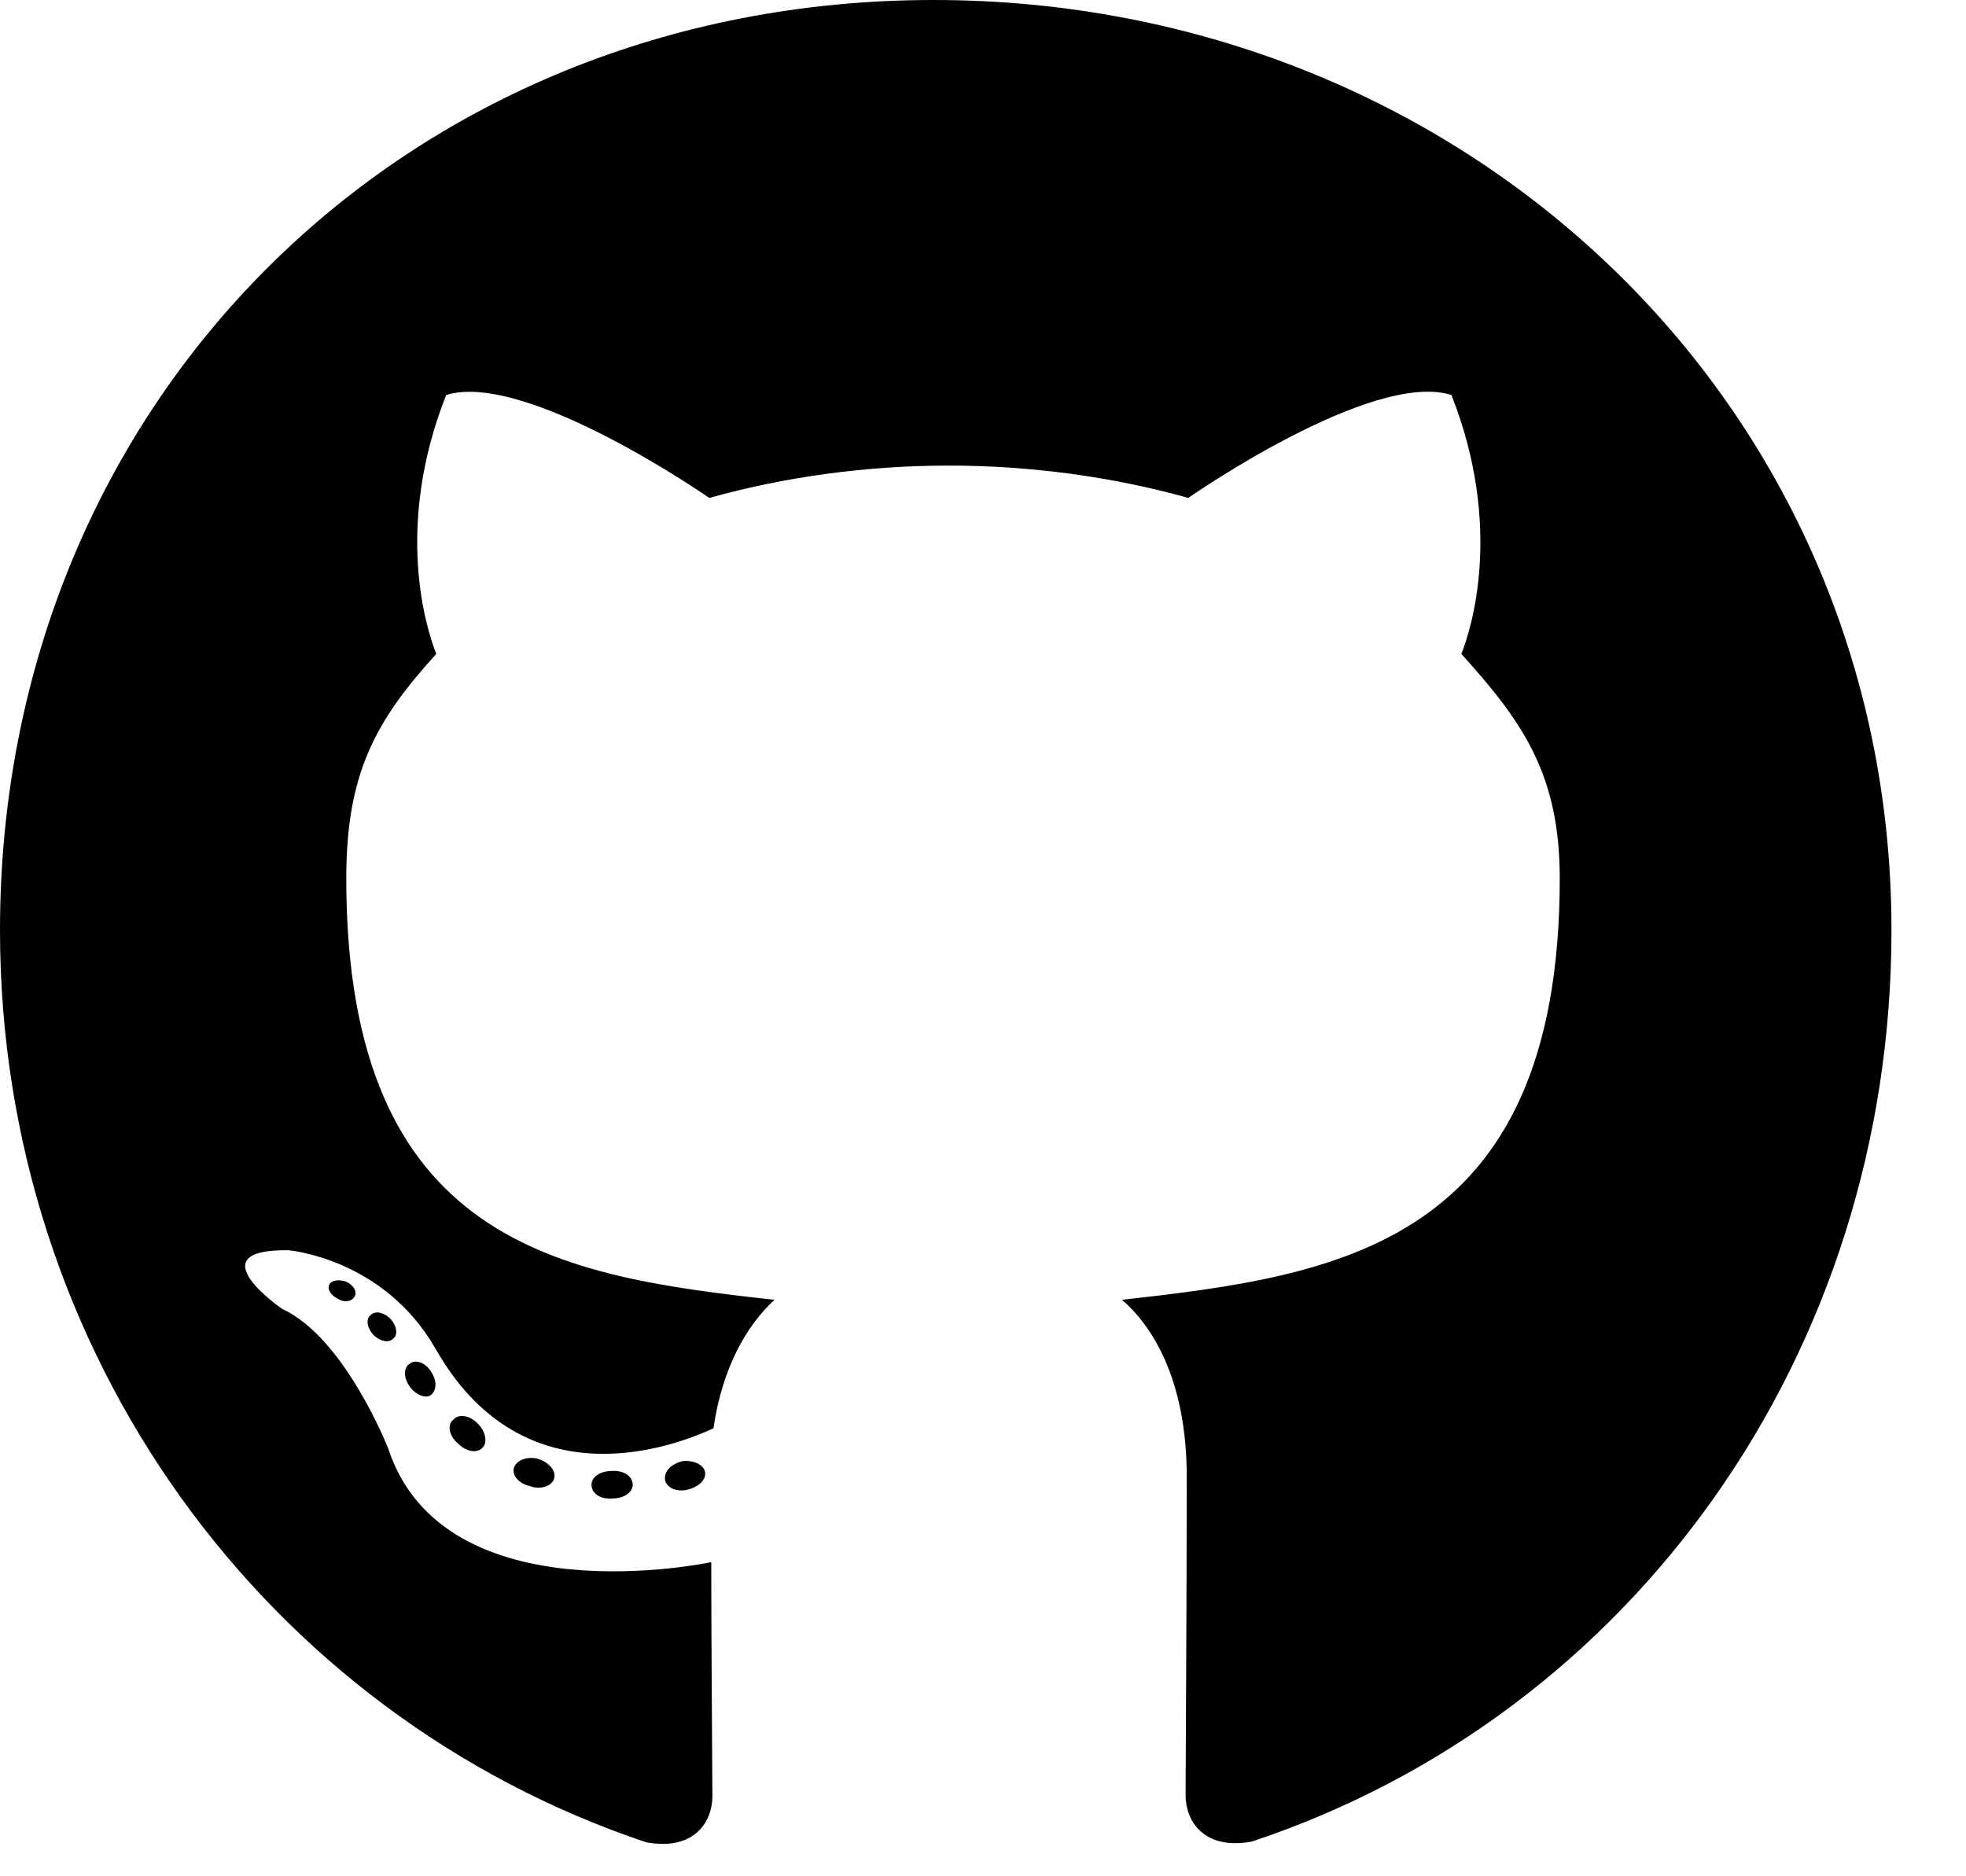 <svg width="22" height="21" viewBox="0 0 22 21" fill="none" xmlns="http://www.w3.org/2000/svg">
<path d="M7.08 16.617C7.08 16.703 6.981 16.771 6.858 16.771C6.717 16.784 6.619 16.715 6.619 16.617C6.619 16.532 6.717 16.464 6.841 16.464C6.969 16.451 7.08 16.519 7.08 16.617ZM5.752 16.425C5.723 16.511 5.808 16.609 5.936 16.634C6.047 16.677 6.175 16.634 6.201 16.549C6.226 16.464 6.145 16.366 6.017 16.327C5.906 16.297 5.782 16.34 5.752 16.425ZM7.639 16.353C7.515 16.383 7.43 16.464 7.442 16.562C7.455 16.647 7.566 16.703 7.694 16.673C7.818 16.643 7.903 16.562 7.89 16.477C7.878 16.395 7.762 16.34 7.639 16.353ZM10.447 0C4.528 0 0 4.494 0 10.412C0 15.145 2.979 19.195 7.233 20.62C7.779 20.718 7.972 20.381 7.972 20.104C7.972 19.839 7.959 18.38 7.959 17.484C7.959 17.484 4.972 18.124 4.344 16.212C4.344 16.212 3.858 14.97 3.158 14.65C3.158 14.65 2.181 13.98 3.226 13.993C3.226 13.993 4.289 14.078 4.873 15.094C5.808 16.741 7.374 16.267 7.984 15.986C8.082 15.303 8.36 14.829 8.667 14.548C6.282 14.283 3.875 13.937 3.875 9.832C3.875 8.659 4.199 8.07 4.882 7.319C4.771 7.041 4.408 5.898 4.993 4.421C5.885 4.144 7.937 5.573 7.937 5.573C8.791 5.334 9.708 5.211 10.617 5.211C11.526 5.211 12.444 5.334 13.297 5.573C13.297 5.573 15.35 4.139 16.242 4.421C16.826 5.902 16.464 7.041 16.353 7.319C17.035 8.074 17.454 8.663 17.454 9.832C17.454 13.95 14.94 14.279 12.555 14.548C12.947 14.885 13.28 15.525 13.28 16.528C13.28 17.966 13.267 19.745 13.267 20.095C13.267 20.373 13.464 20.71 14.006 20.612C18.273 19.195 21.166 15.145 21.166 10.412C21.166 4.494 16.366 0 10.447 0ZM4.148 14.718C4.092 14.761 4.105 14.859 4.178 14.94C4.246 15.008 4.344 15.038 4.4 14.983C4.455 14.94 4.442 14.842 4.37 14.761C4.302 14.693 4.203 14.663 4.148 14.718ZM3.687 14.373C3.657 14.428 3.7 14.496 3.785 14.539C3.853 14.582 3.939 14.569 3.969 14.509C3.999 14.454 3.956 14.385 3.871 14.343C3.785 14.317 3.717 14.33 3.687 14.373ZM5.07 15.892C5.001 15.947 5.027 16.075 5.125 16.156C5.223 16.255 5.347 16.267 5.403 16.199C5.458 16.144 5.432 16.016 5.347 15.934C5.253 15.836 5.125 15.823 5.07 15.892ZM4.583 15.264C4.515 15.307 4.515 15.418 4.583 15.516C4.651 15.614 4.767 15.657 4.822 15.614C4.89 15.559 4.89 15.448 4.822 15.35C4.762 15.252 4.651 15.209 4.583 15.264Z" fill="black"/>
</svg>
